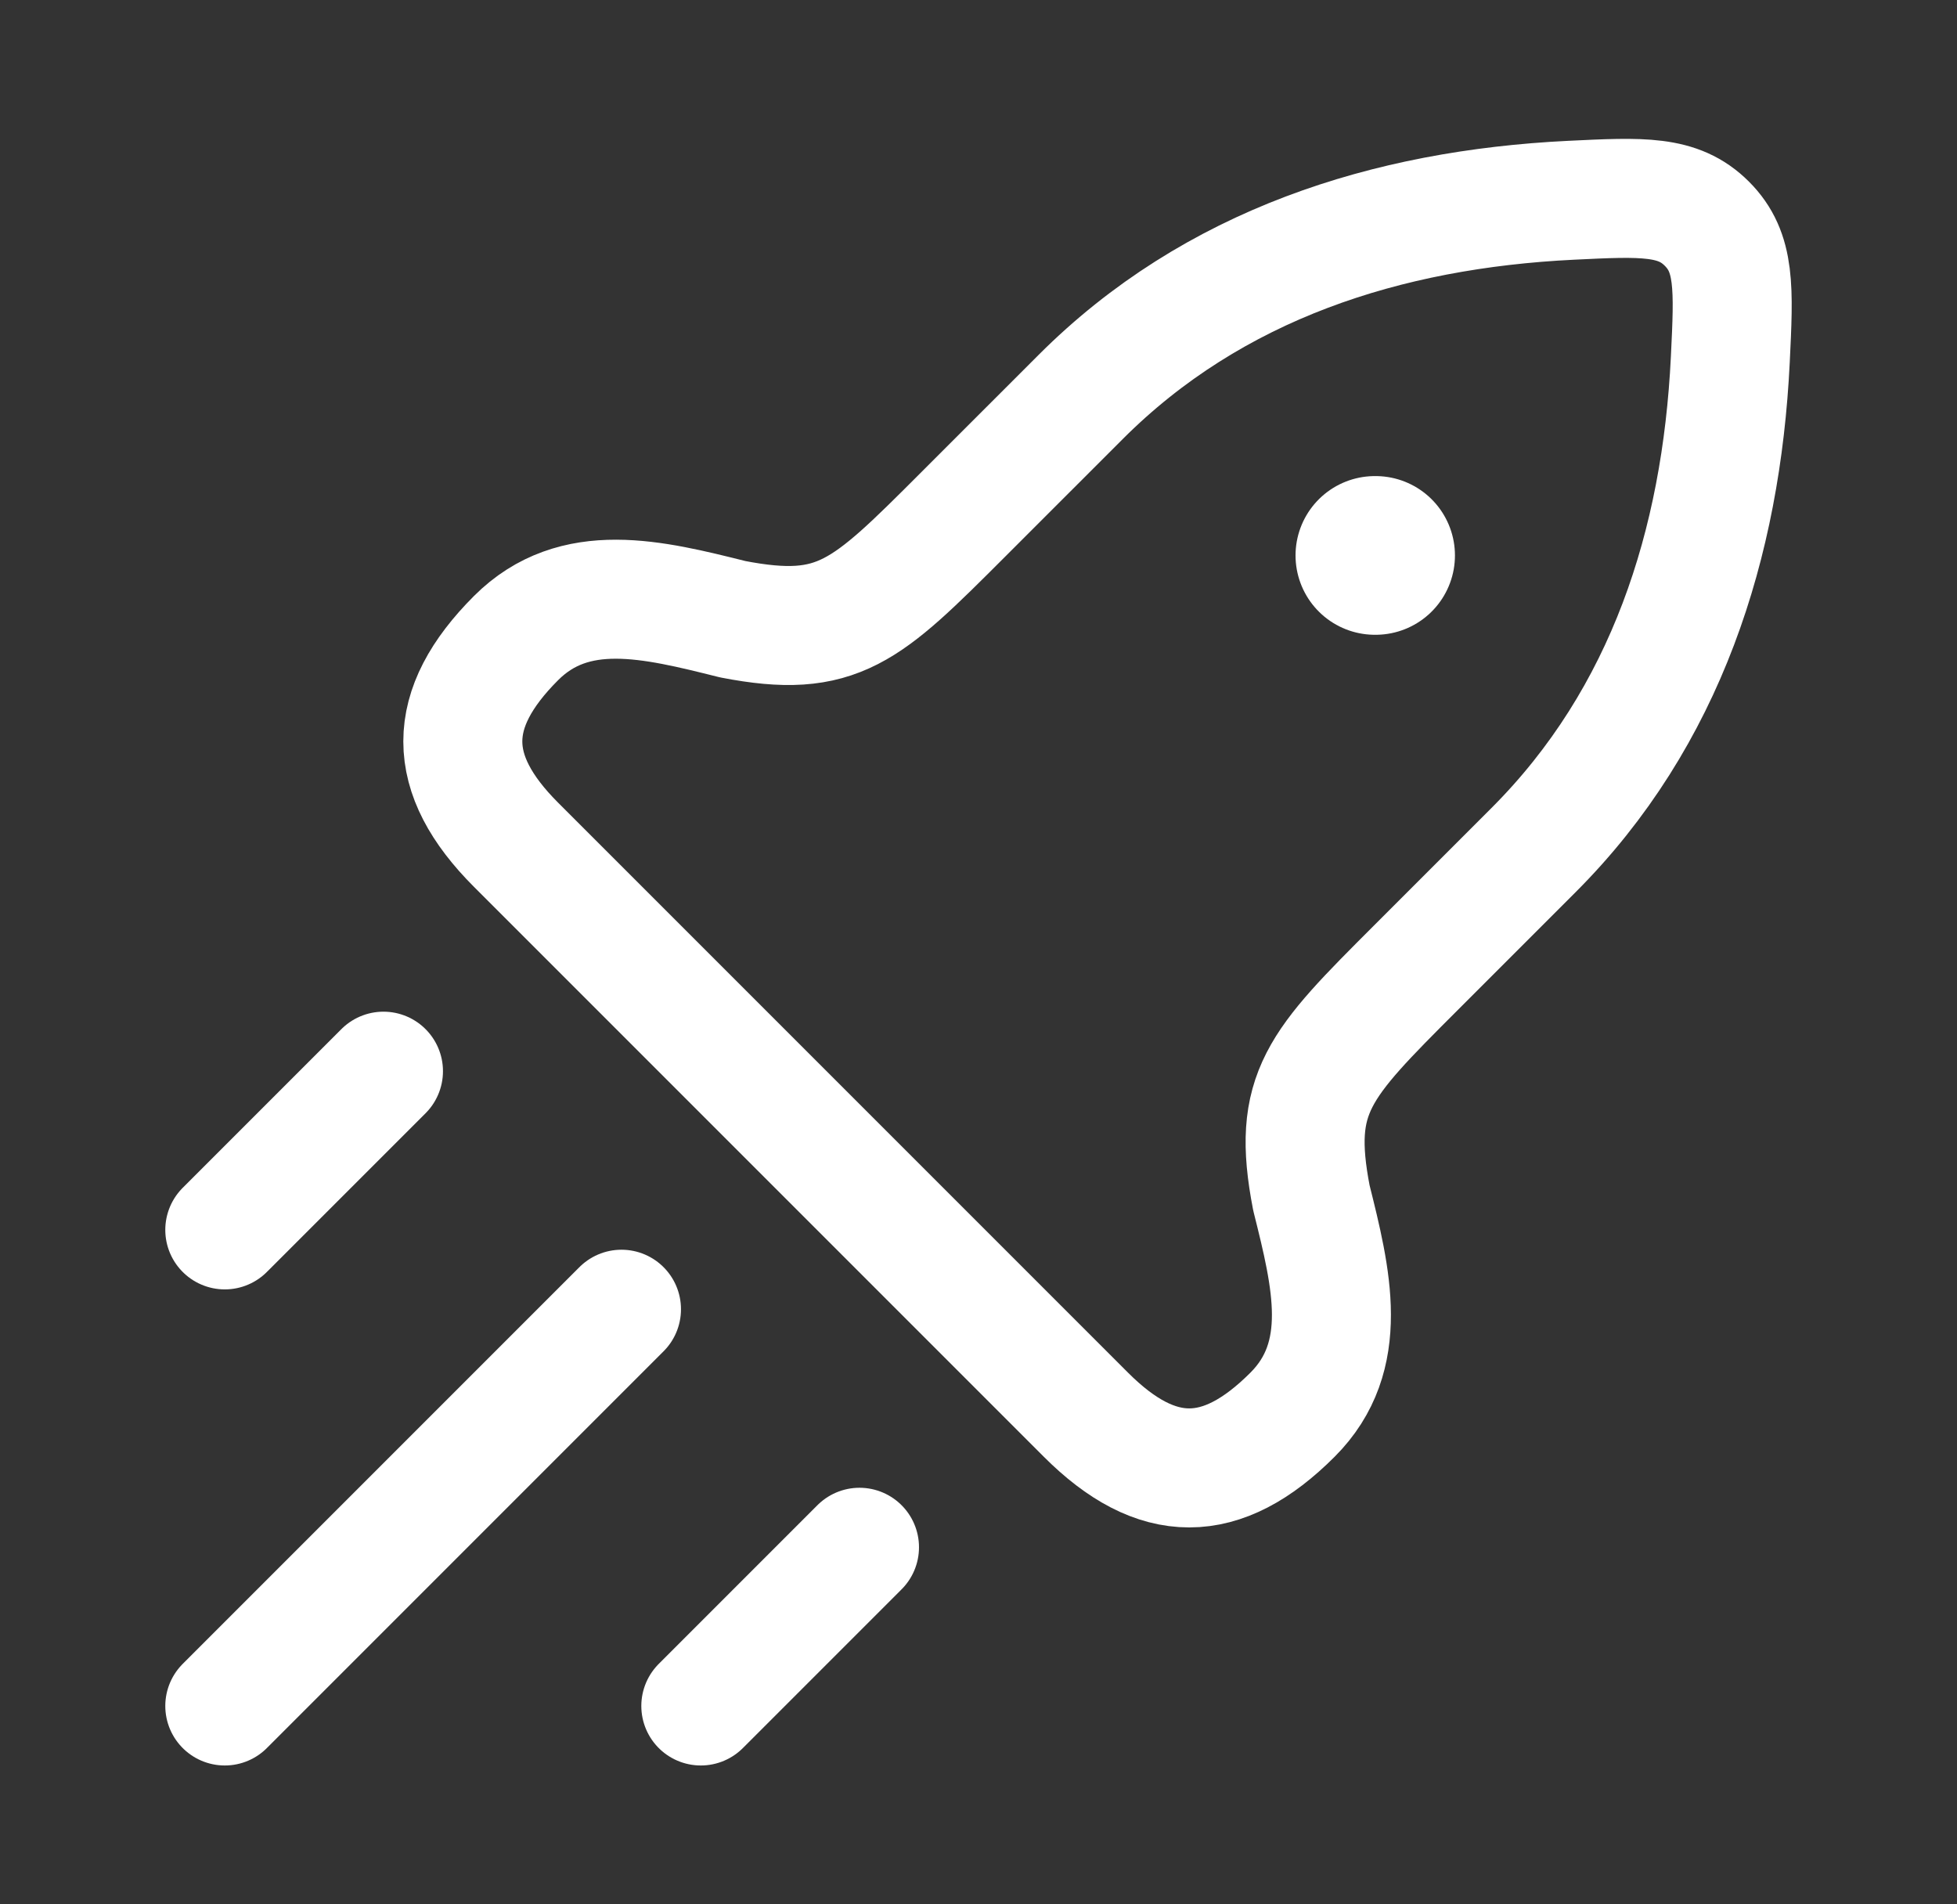 <svg width="37" height="36" viewBox="0 0 37 36" fill="none" xmlns="http://www.w3.org/2000/svg">
<rect x="0" y="0" width="37" height="36" fill="#333333" stroke="none"/>
<g id="rocket-01">
<path id="Vector" d="M18.202 9.734L20.43 7.506C22.939 4.997 26.224 3.956 29.701 3.786C31.053 3.72 31.729 3.687 32.271 4.229C32.813 4.771 32.78 5.447 32.714 6.799C32.544 10.276 31.503 13.561 28.994 16.07L26.766 18.298C24.931 20.133 24.409 20.655 24.794 22.645C25.174 24.166 25.542 25.639 24.437 26.744C23.096 28.085 21.872 28.085 20.531 26.744L9.756 15.969C8.415 14.628 8.415 13.405 9.756 12.063C10.861 10.958 12.334 11.326 13.854 11.706C15.845 12.091 16.367 11.569 18.202 9.734Z" stroke="white" stroke-width="2.25" stroke-linejoin="round"/>
<path id="Vector_2" d="M25.994 10.5H26.008" stroke="white" stroke-width="3" stroke-linecap="round" stroke-linejoin="round"/>
<path id="Vector_3" d="M4.25 32.25L11.75 24.75" stroke="white" stroke-width="2.25" stroke-linecap="round"/>
<path id="Vector_4" d="M13.25 32.25L16.25 29.25" stroke="white" stroke-width="2.25" stroke-linecap="round"/>
<path id="Vector_5" d="M4.25 23.25L7.25 20.25" stroke="white" stroke-width="2.25" stroke-linecap="round"/>
</g>
</svg>
